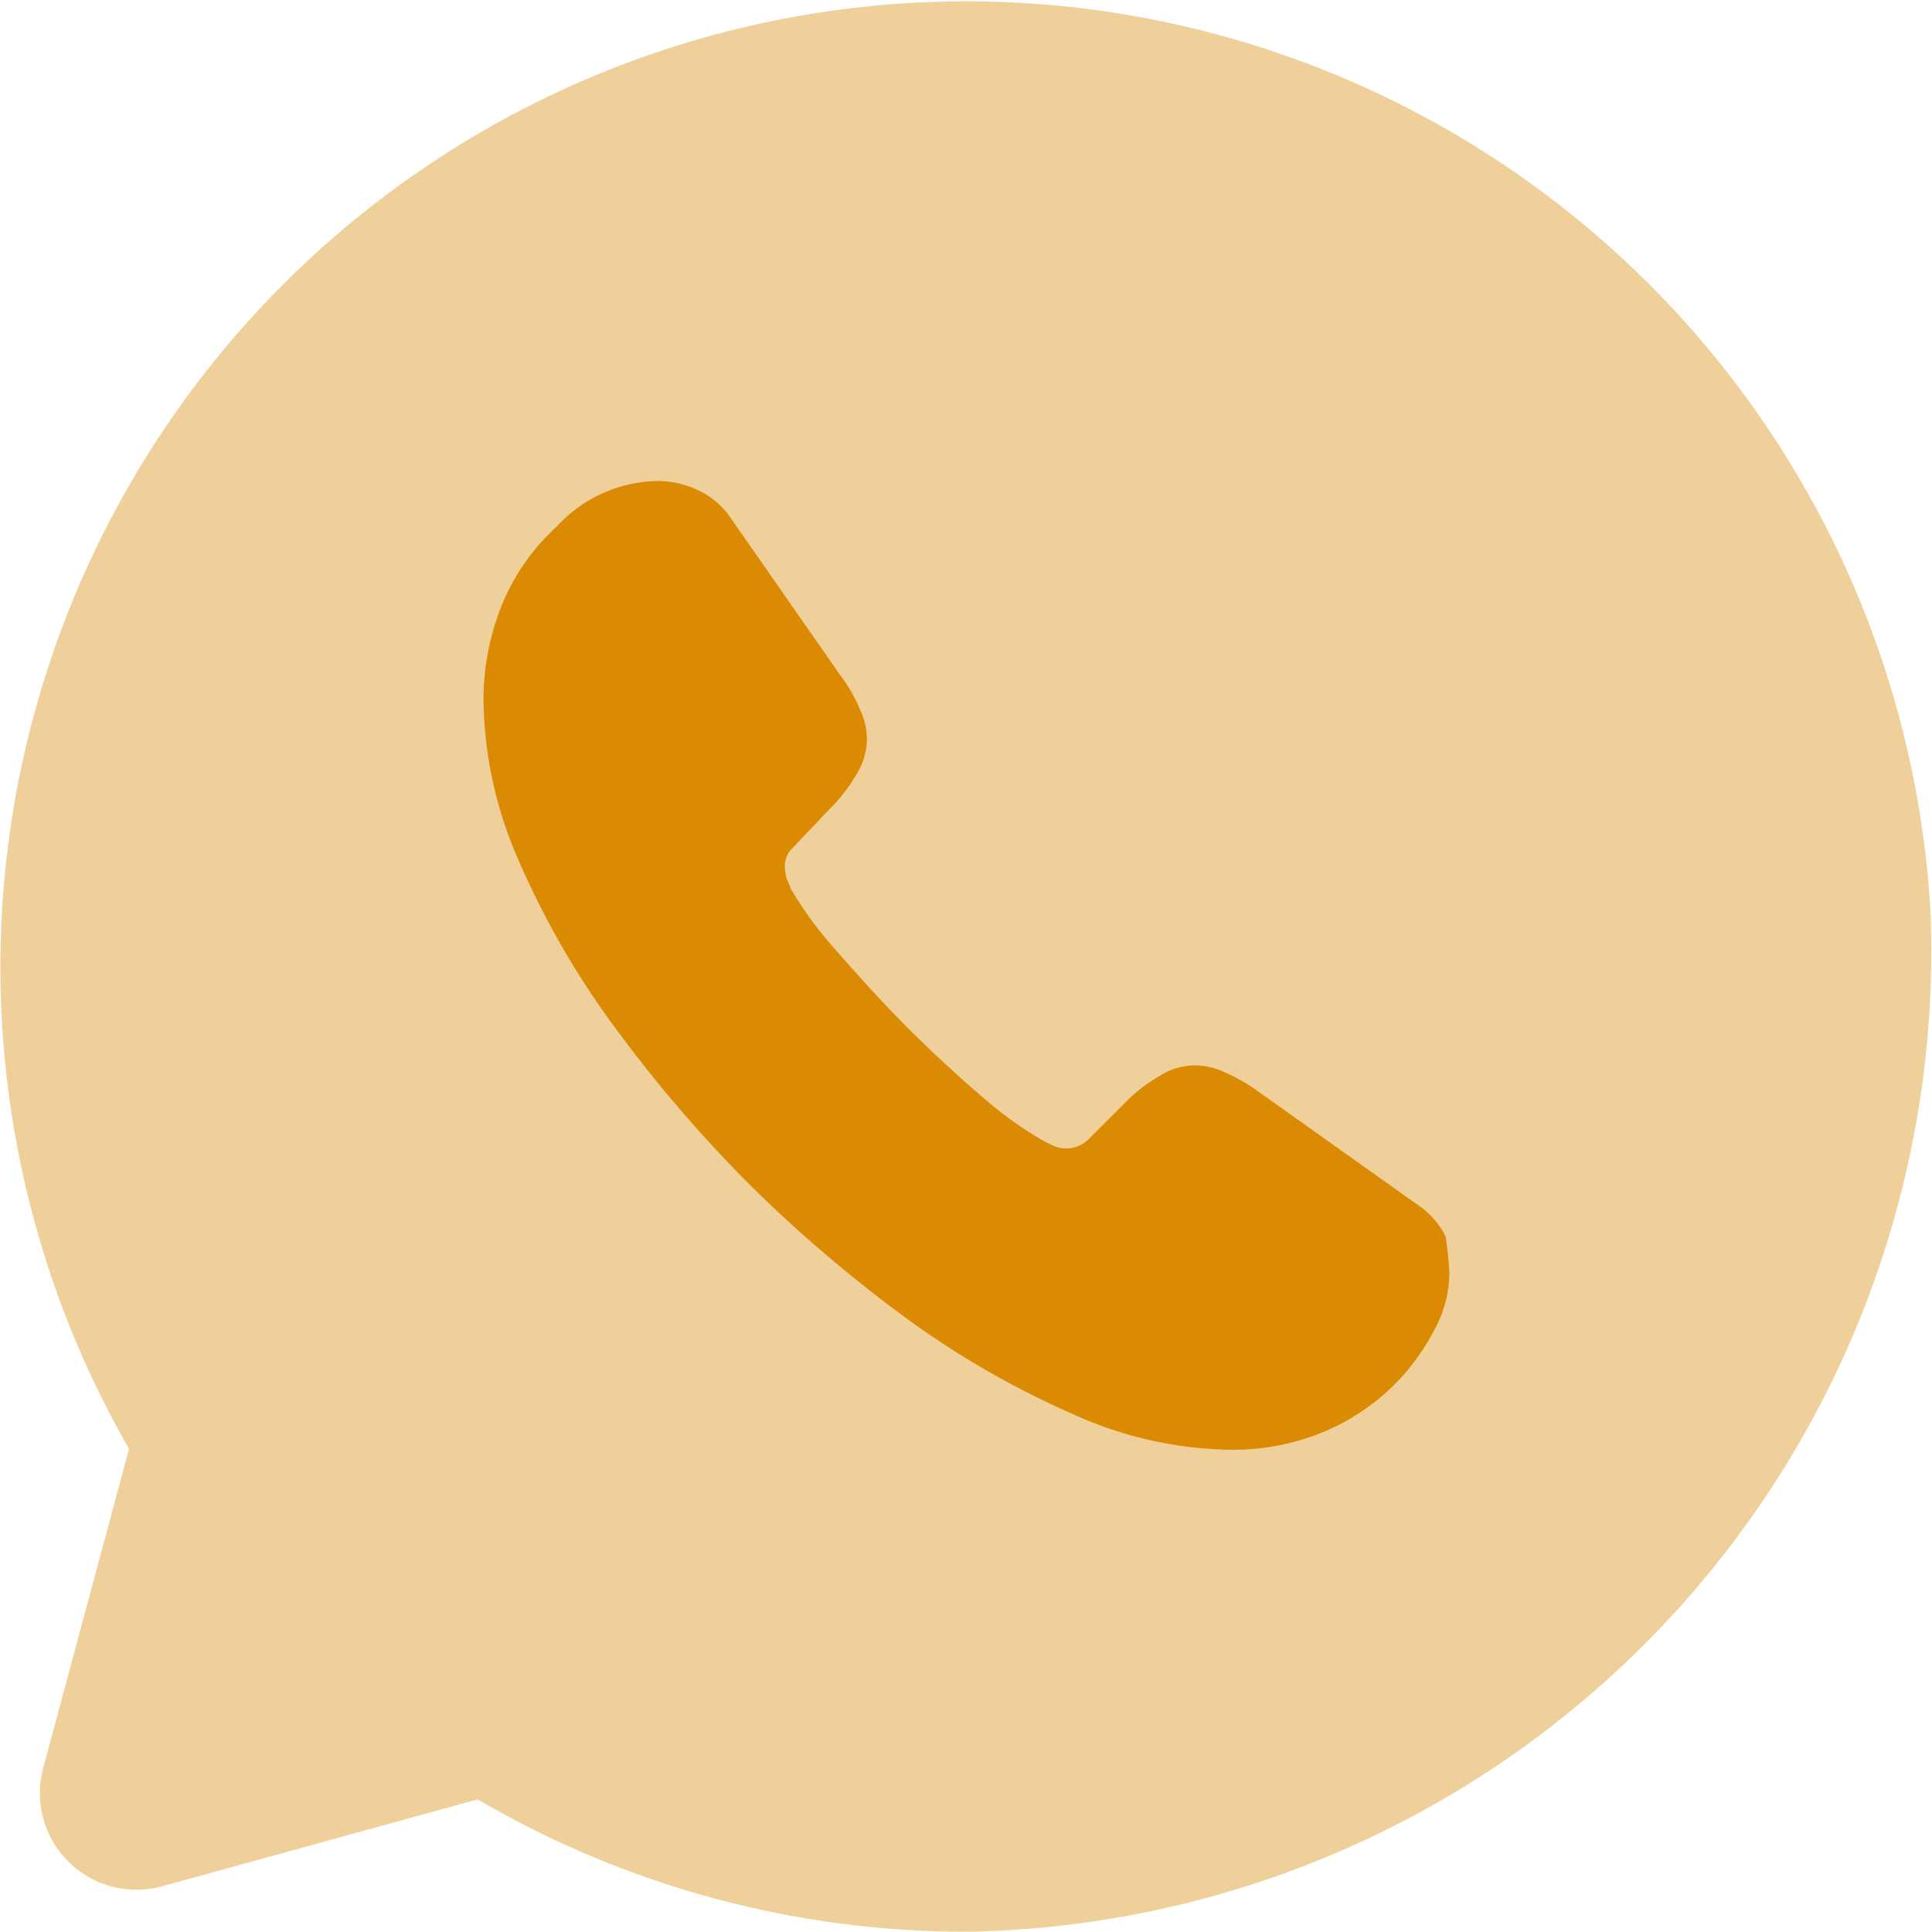 <svg xmlns="http://www.w3.org/2000/svg" width="20.003" height="20" viewBox="0 0 20.003 20">
  <g id="Group_183006" data-name="Group 183006" transform="translate(-534.994 -387)">
    <path id="Vector" d="M4.946,18.63A10.009,10.009,0,0,0,10.006,20a10.152,10.152,0,0,0,9.98-10.59A10,10,0,1,0,1.336,15l-.89,3.31a1,1,0,0,0,1.23,1.22Z" transform="translate(534.994 387)" fill="#db8b03" opacity="0.4"/>
    <g id="Group" transform="translate(533 385)">
      <path id="Vector-2" data-name="Vector" d="M10,8.19a1.231,1.231,0,0,1-.13.55,2.386,2.386,0,0,1-.34.51,2.279,2.279,0,0,1-.82.59,2.447,2.447,0,0,1-.98.19A4.073,4.073,0,0,1,6.1,9.66a9.159,9.159,0,0,1-1.72-.99,14.45,14.45,0,0,1-1.64-1.4,14.3,14.3,0,0,1-1.4-1.64A8.8,8.8,0,0,1,.36,3.92,4.235,4.235,0,0,1,0,2.28a2.613,2.613,0,0,1,.18-.97A2.233,2.233,0,0,1,.76.47,1.445,1.445,0,0,1,1.8,0a.978.978,0,0,1,.41.09.828.828,0,0,1,.34.28L3.7,2.02a1.614,1.614,0,0,1,.2.35.73.73,0,0,1,.07.31.717.717,0,0,1-.11.36,1.759,1.759,0,0,1-.28.36l-.38.4a.257.257,0,0,0-.08.2.5.5,0,0,0,.02.12.689.689,0,0,1,.04.1,4.009,4.009,0,0,0,.47.64c.23.26.47.53.73.79s.53.51.8.74a3.839,3.839,0,0,0,.65.46c.03.01.06.03.09.04a.328.328,0,0,0,.34-.07l.38-.38A1.606,1.606,0,0,1,7,6.16a.689.689,0,0,1,.36-.11.73.73,0,0,1,.31.07,1.82,1.82,0,0,1,.35.2L9.68,7.5a.844.844,0,0,1,.28.32A3.5,3.5,0,0,1,10,8.19Z" transform="translate(7 6.98)" fill="#db8b03"/>
    </g>
  </g>
</svg>
